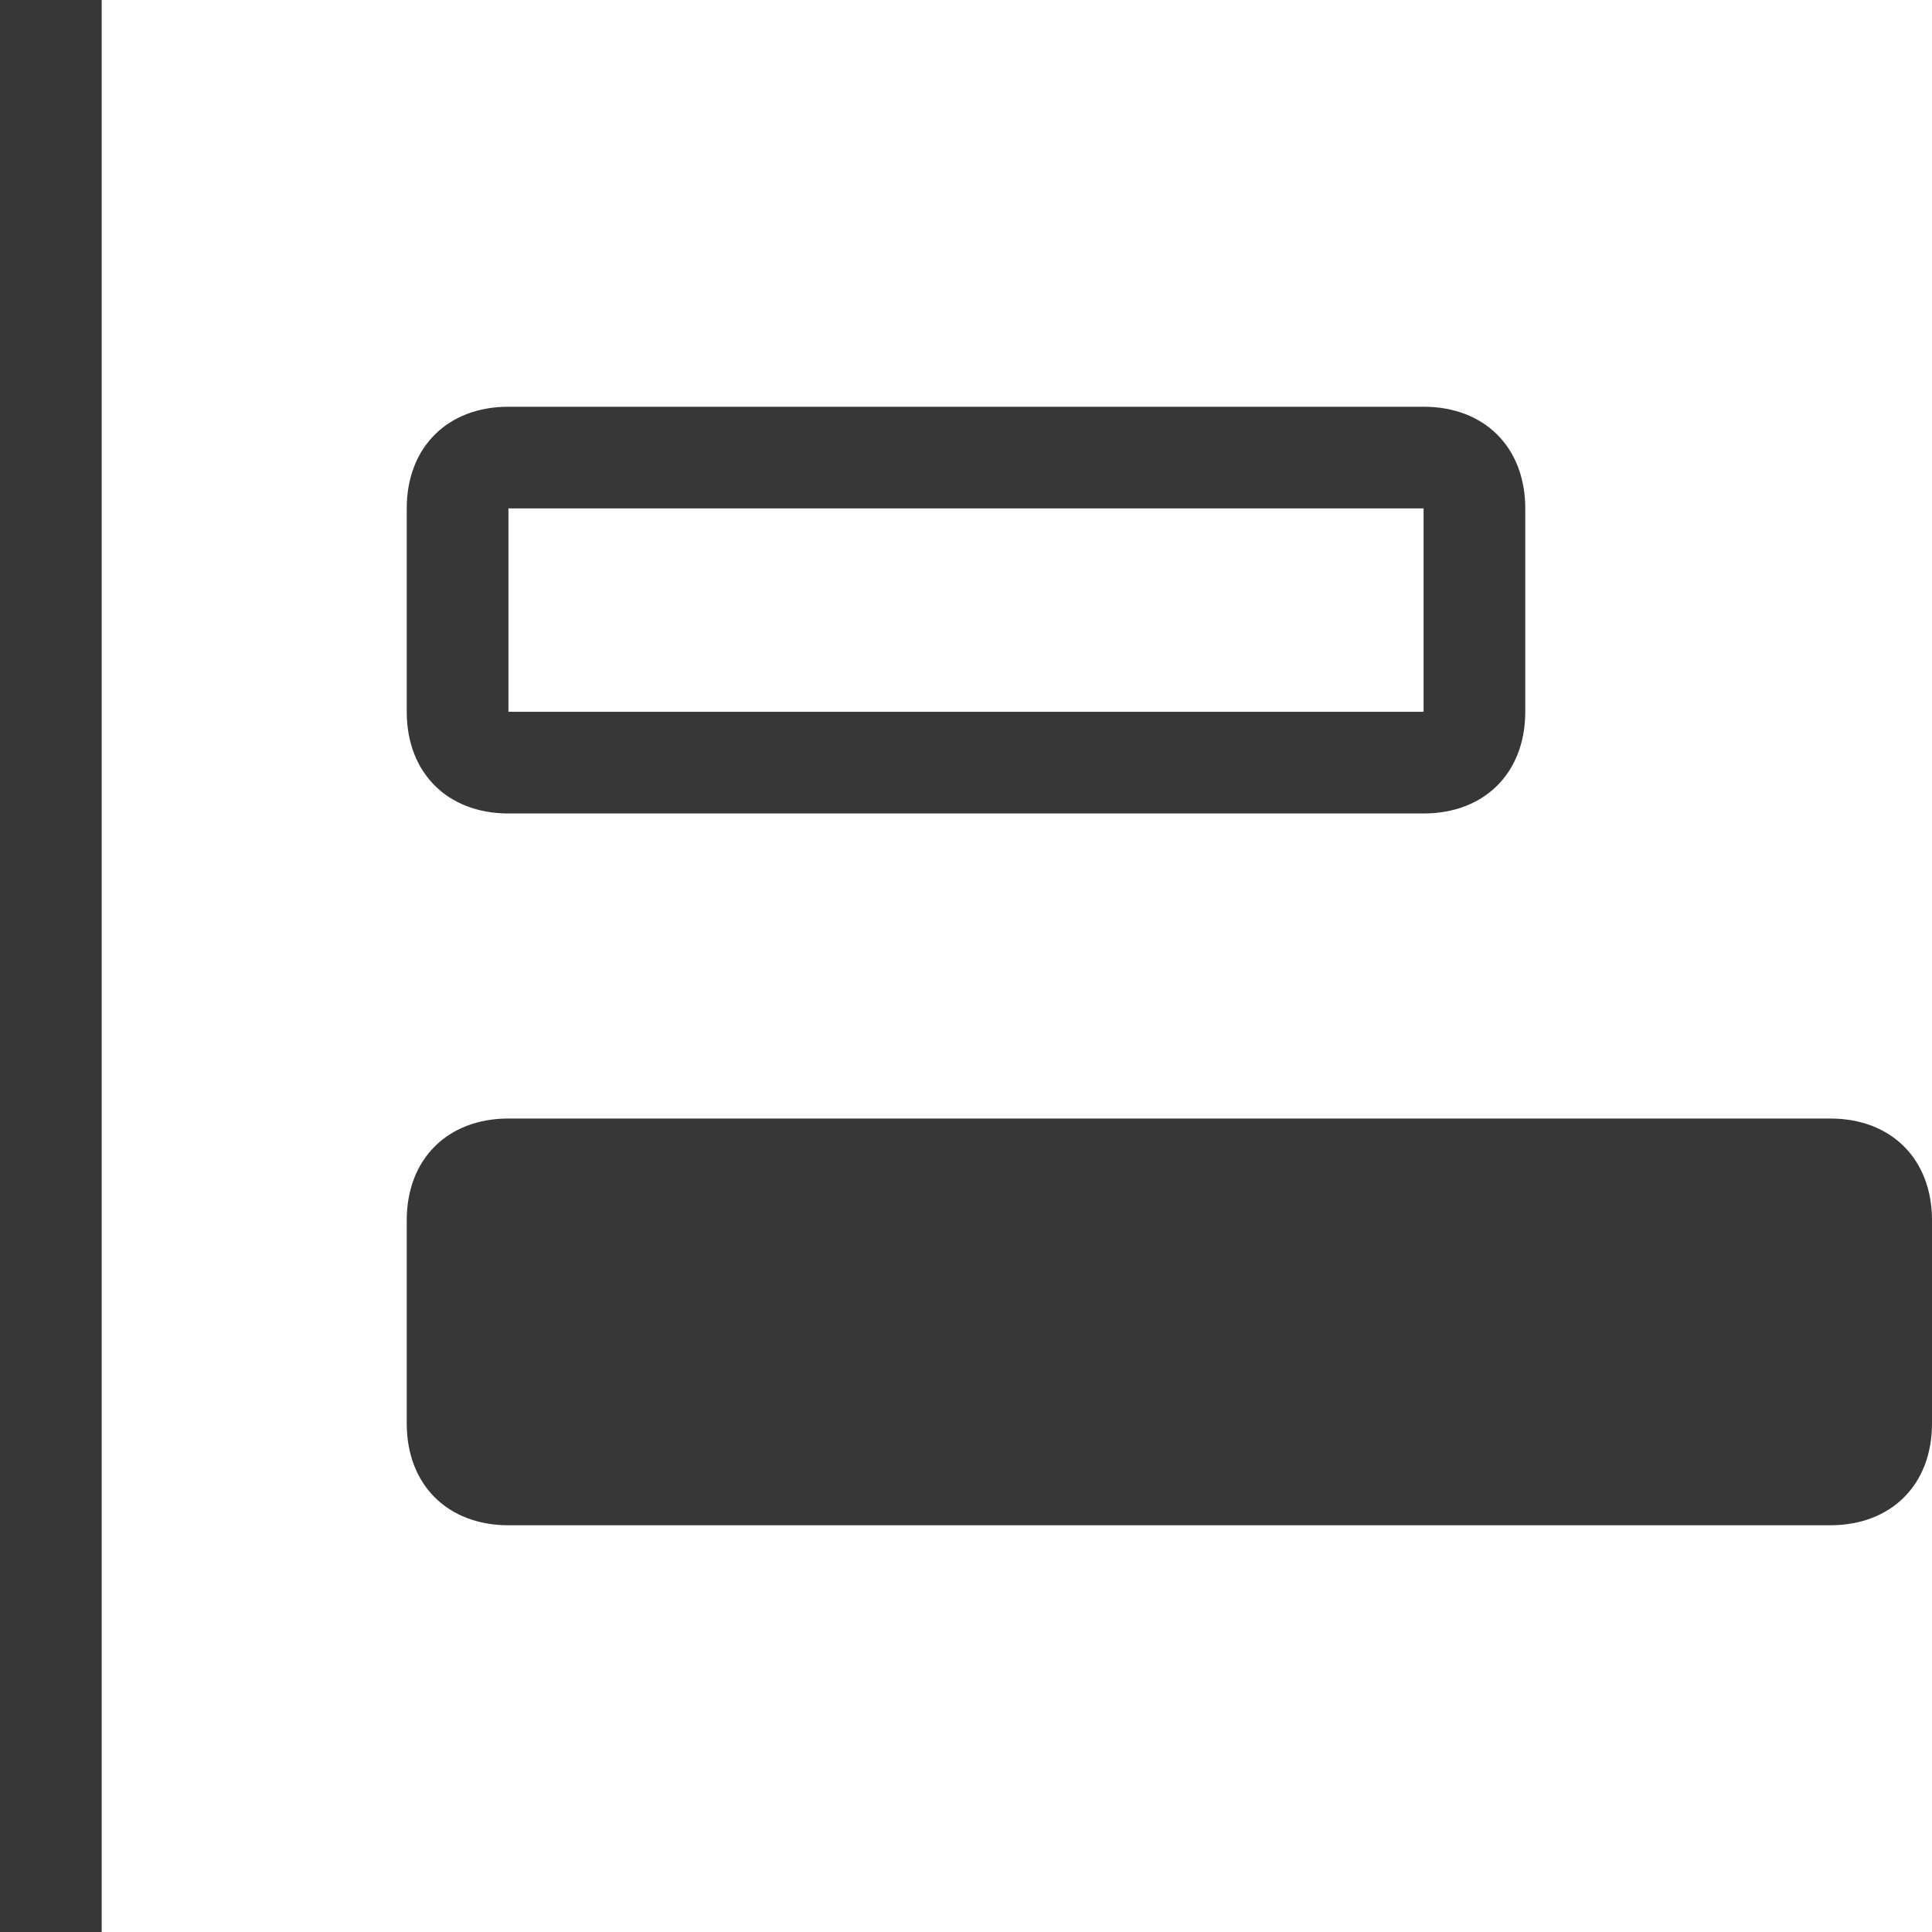 <?xml version="1.0" encoding="utf-8"?>
<svg version="1.1" xmlns="http://www.w3.org/2000/svg" x="0px" y="0px" viewBox="0 0 19 19" style="enable-background:new 0 0 19 19;" xml:space="preserve">
	<path d="M14,4H5C4.4,4,4,4.4,4,5v2c0,0.6,0.4,1,1,1h9c0.6,0,1-0.4,1-1V5C15,4.4,14.6,4,14,4z M14,7H5V5h9V7z" fill="#373737" />
	<path d="M4,12v2c0,0.6,0.4,1,1,1h13c0.6,0,1-0.4,1-1v-2c0-0.6-0.4-1-1-1H5C4.4,11,4,11.4,4,12z" fill="#373737" />
	<rect width="1" height="19" fill="#373737" />
</svg>
